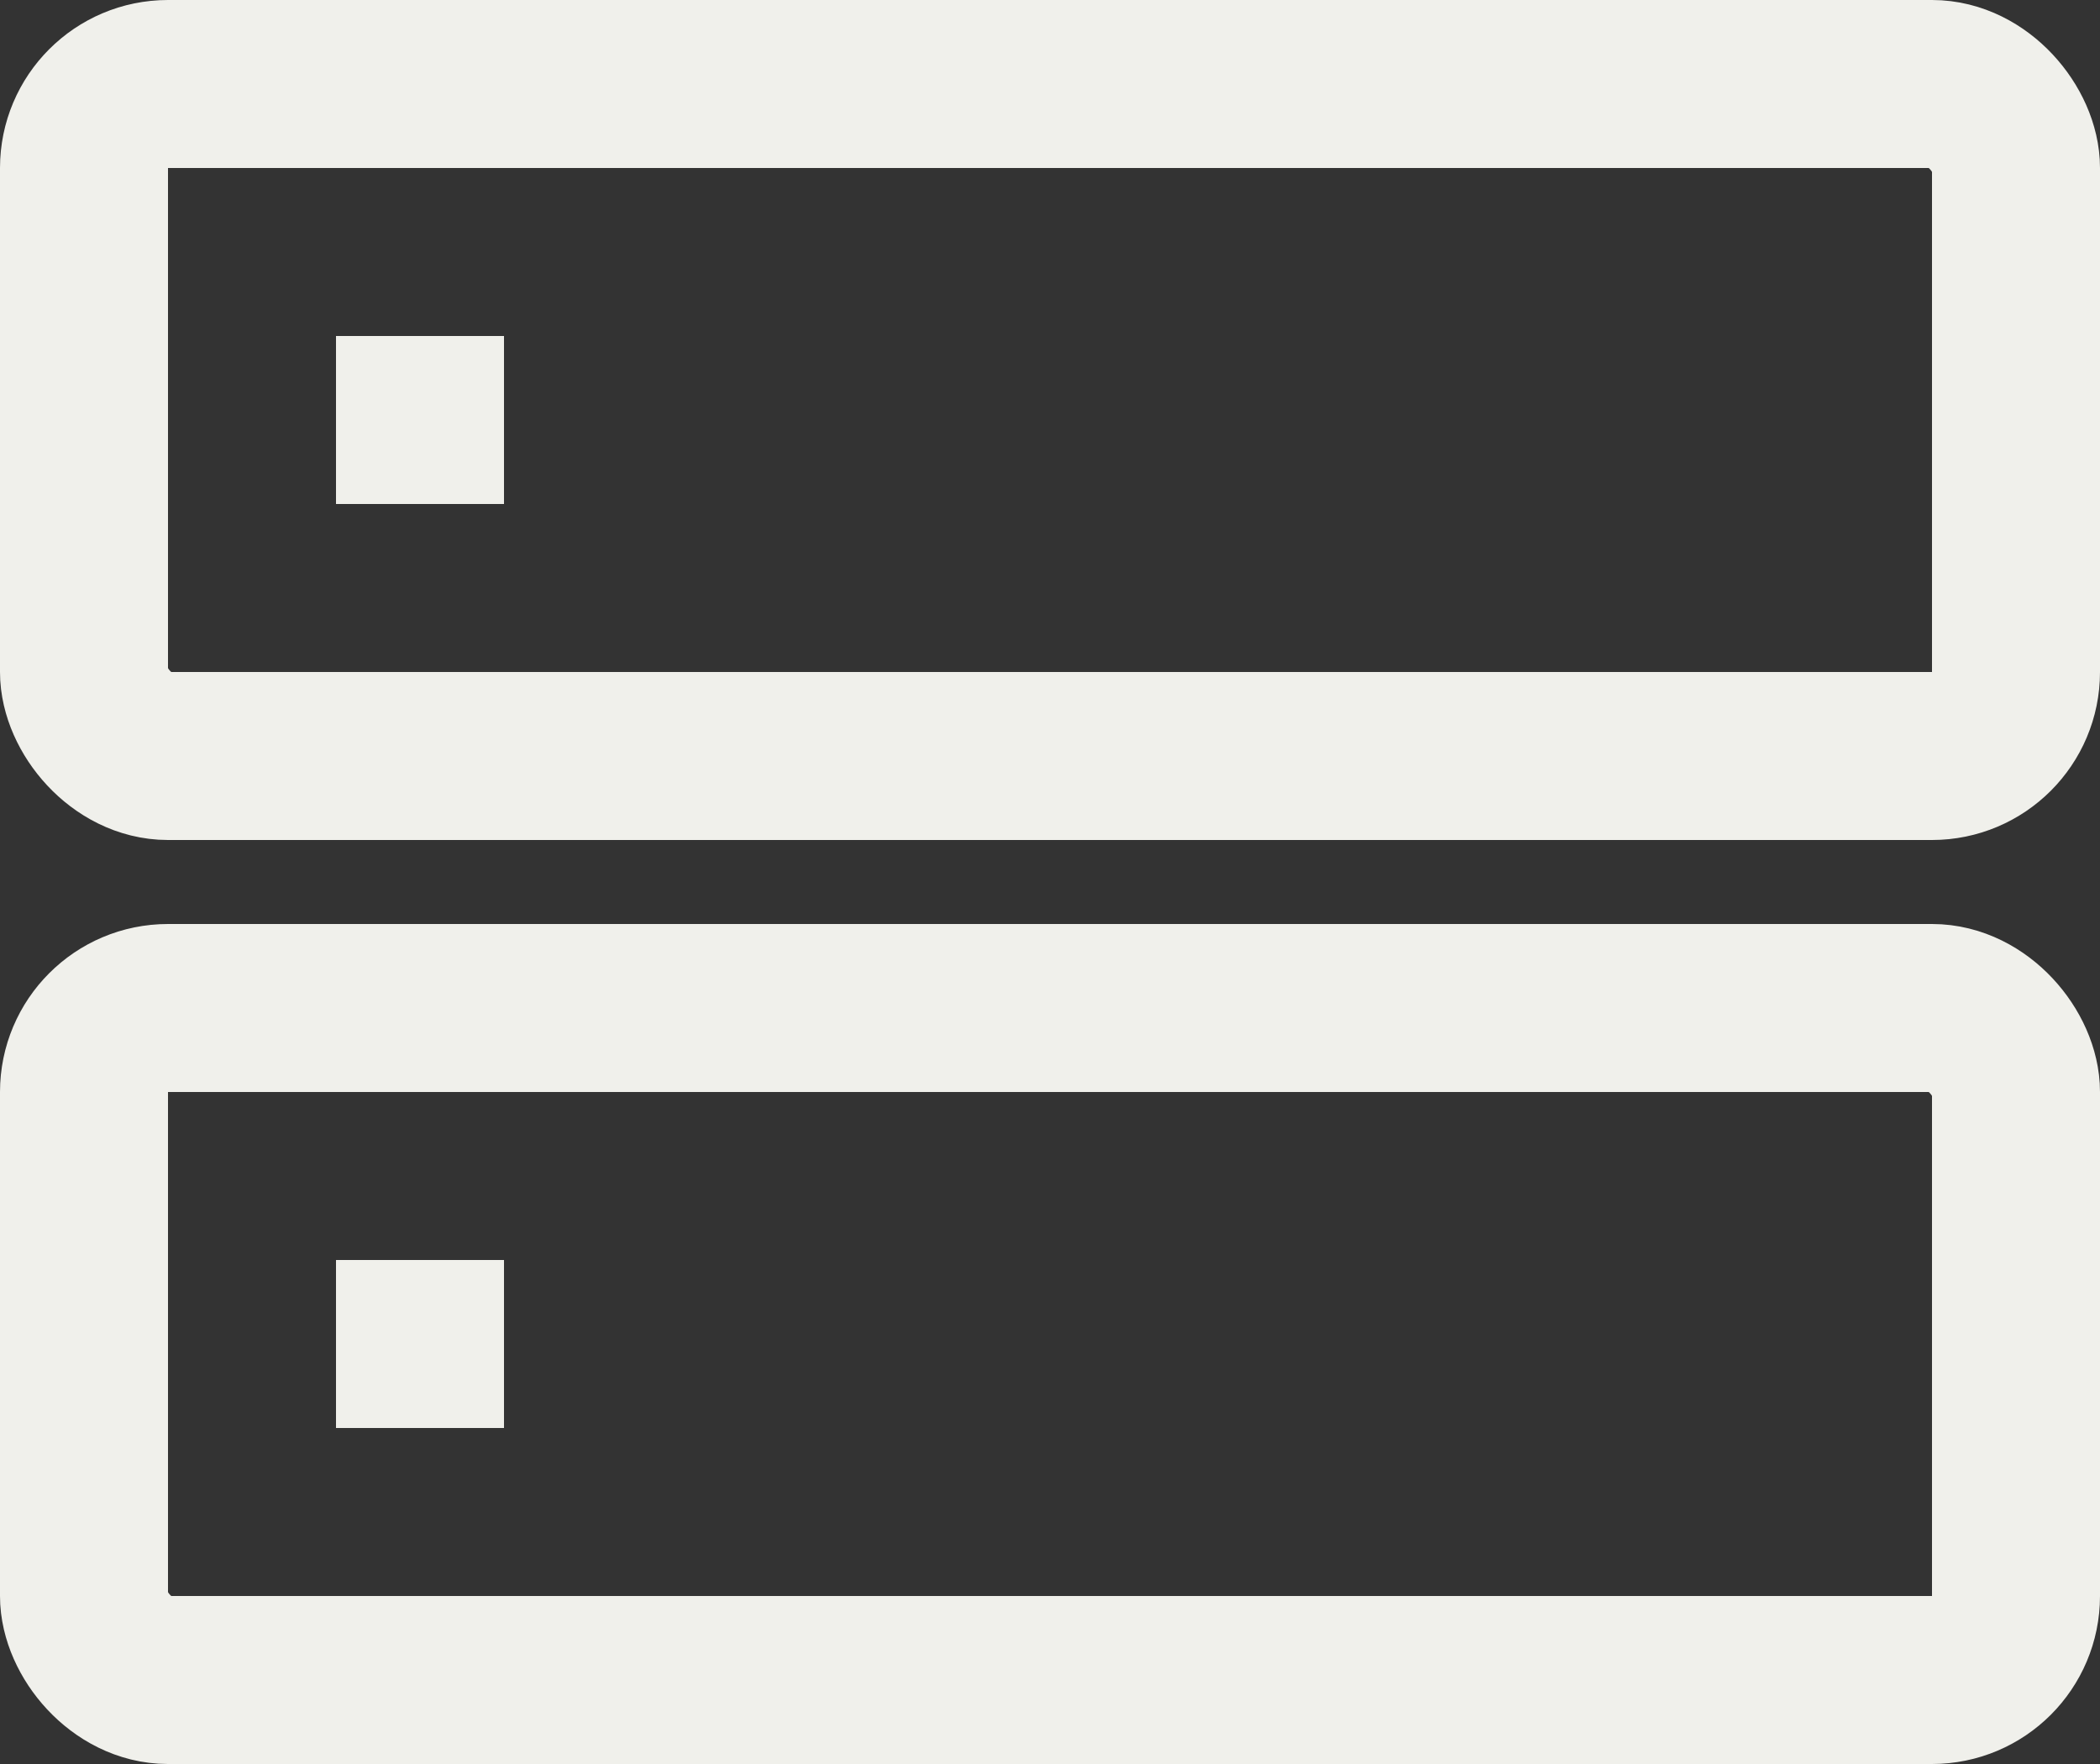 <svg width="25" height="21" viewBox="0 0 25 21" fill="none" xmlns="http://www.w3.org/2000/svg">
<rect x="0" y="0" width="25" height="21" fill="#333333" stroke="none"/>
<rect x="1" y="1" width="23" height="8" rx="1" stroke="#F0F0EB" stroke-width="2"/>
<rect x="1" y="12" width="23" height="8" rx="1" stroke="#F0F0EB" stroke-width="2"/>
<rect x="4" y="15" width="2" height="2" fill="#F0F0EB"/>
<rect x="4" y="4" width="2" height="2" fill="#F0F0EB"/>
</svg>
